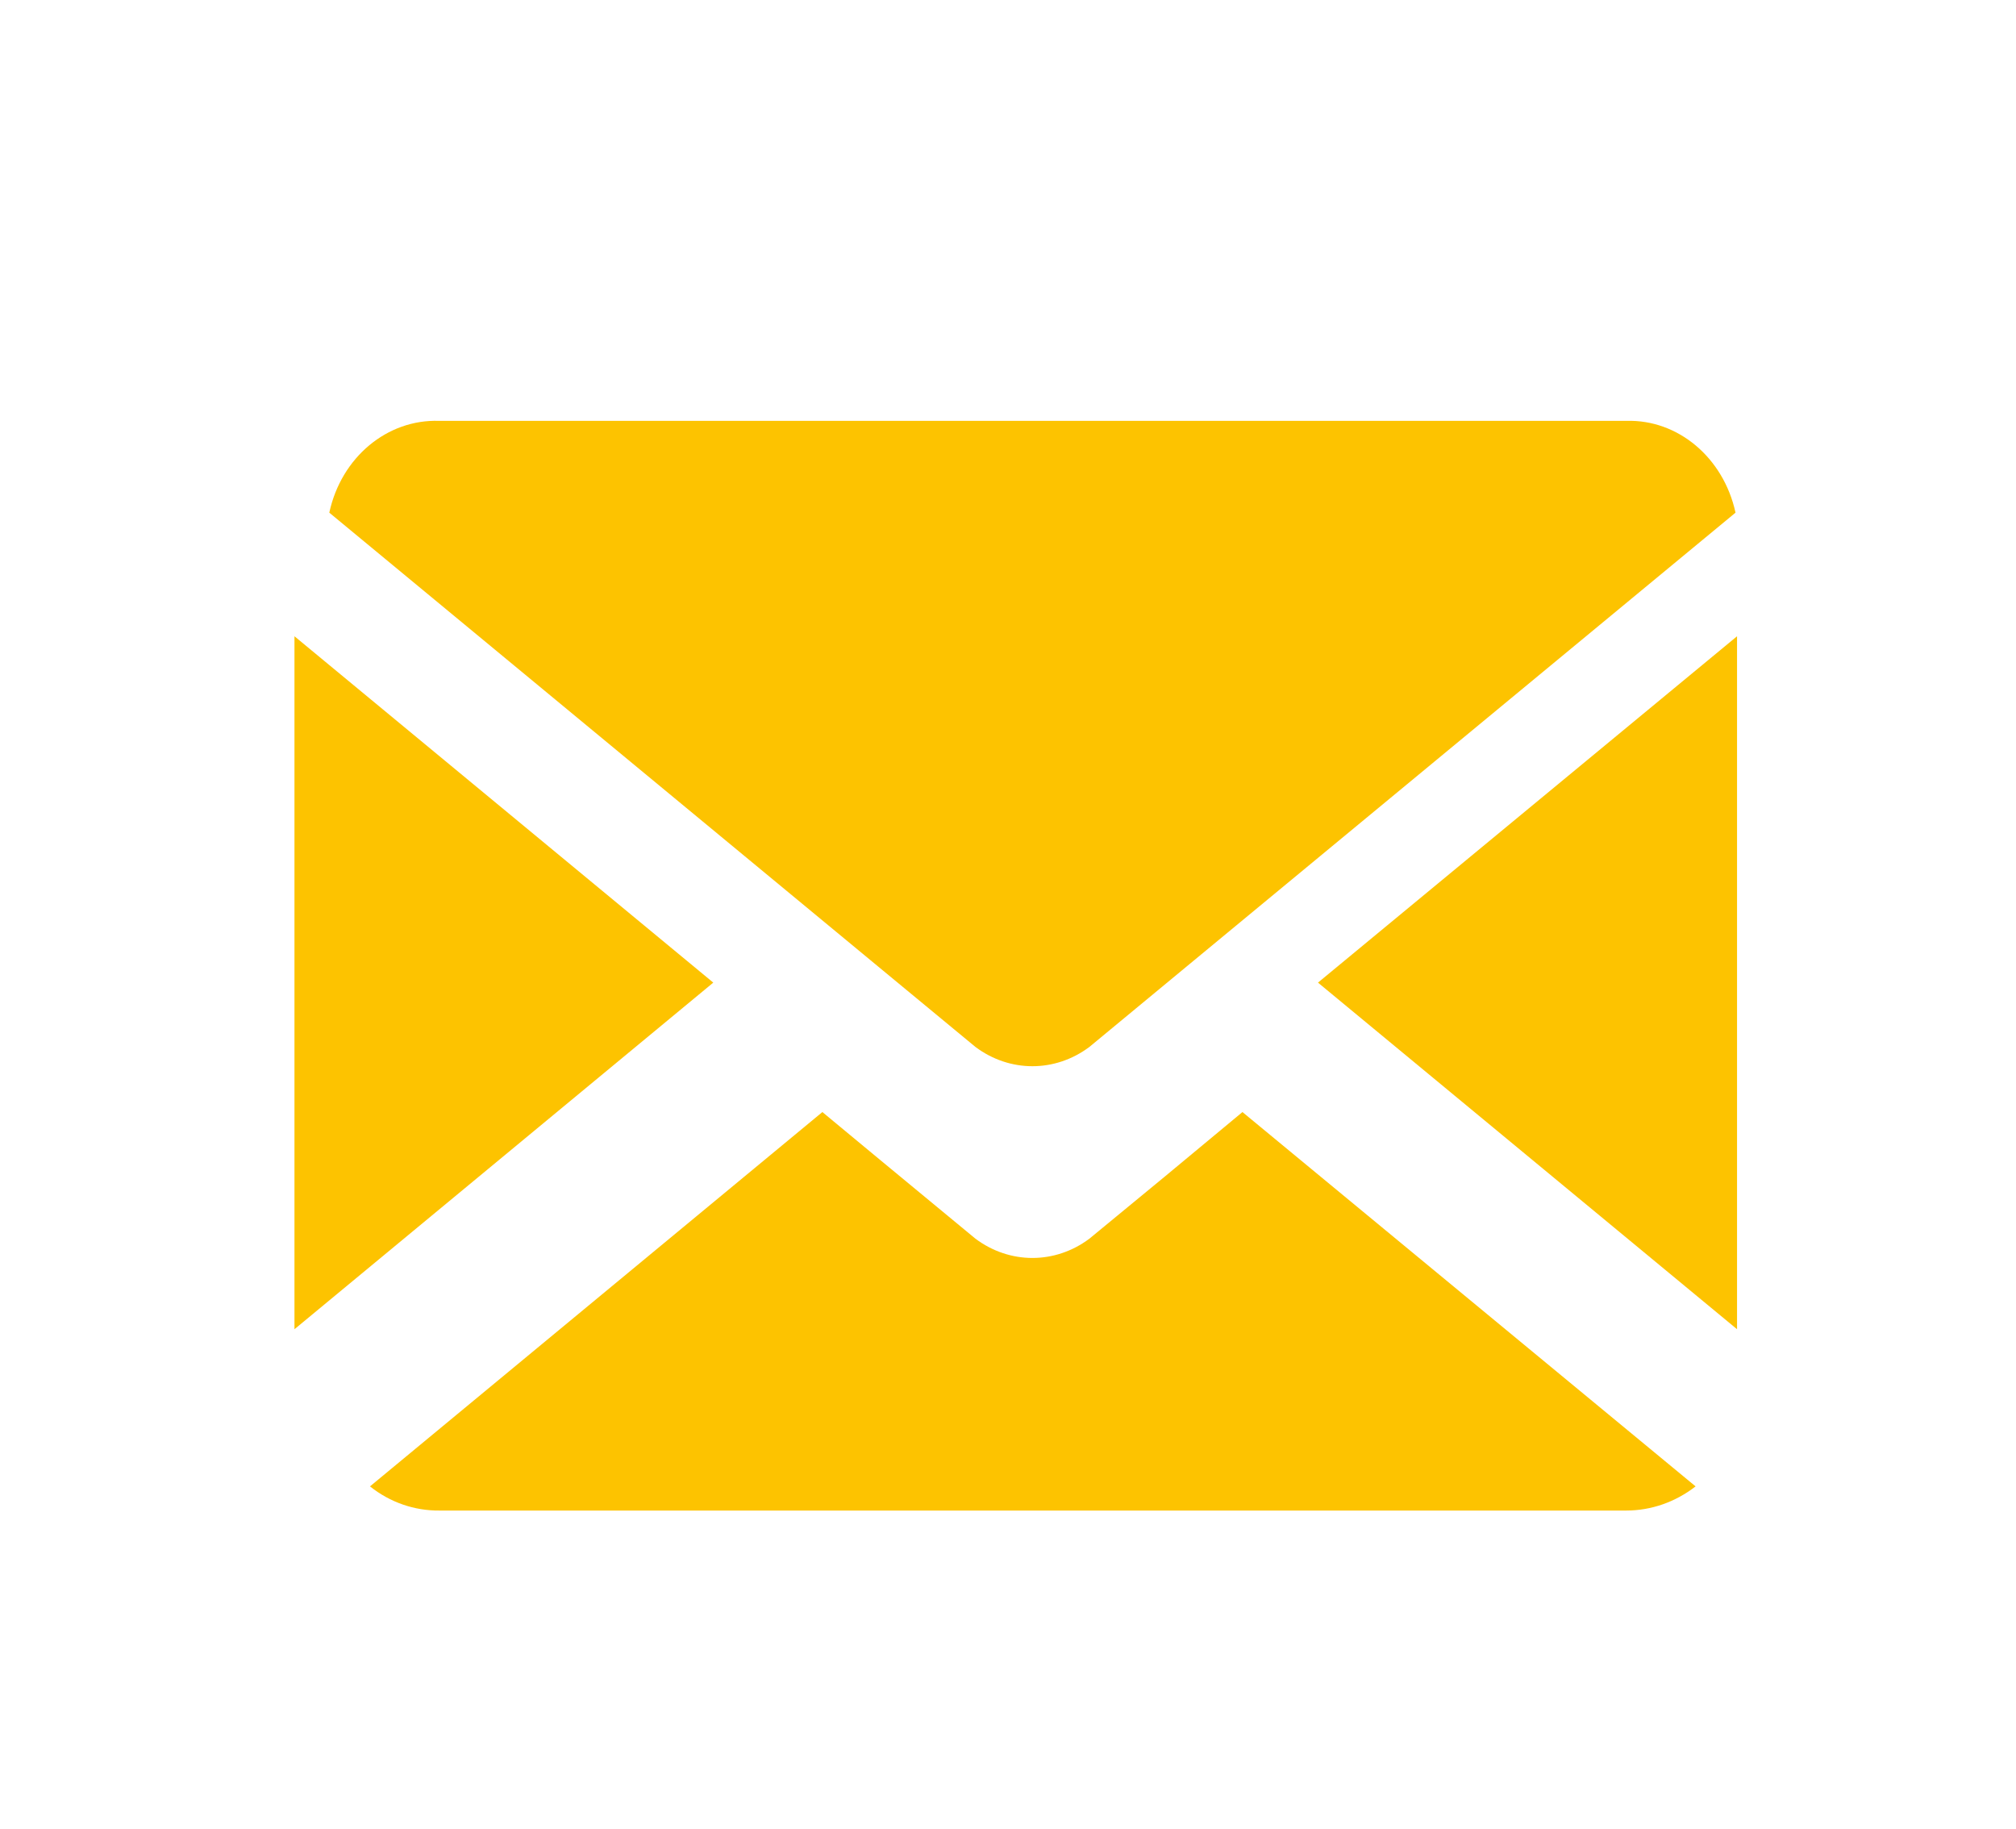 <?xml version="1.0" encoding="UTF-8"?><svg id="Ebene_1" xmlns="http://www.w3.org/2000/svg" viewBox="0 0 79.28 71.92"><defs><style>.cls-1{fill:#fdc300;}</style></defs><polygon class="cls-1" points="11.58 25.02 11.58 52.27 28.05 38.64 11.58 25.02"/><path class="cls-1" d="M63.95,16.55H17.27c-2.04-.07-3.85,1.43-4.32,3.61l21.78,18.01,3.63,3c1.35,1.01,3.13,1.01,4.48,0l3.82-3.16,21.59-17.85c-.47-2.16-2.26-3.67-4.29-3.61"/><polygon class="cls-1" points="68.31 52.27 68.31 25.02 51.83 38.64 68.31 52.27"/><path class="cls-1" d="M45.79,46.28l-2.95,2.43c-1.35,1.01-3.13,1.01-4.48,0l-3.8-3.14-2.22-1.84-17.79,14.72c.79,.63,1.75,.96,2.73,.95H63.95c.98,0,1.93-.33,2.73-.95l-17.82-14.72-3.07,2.55Z"/></svg>